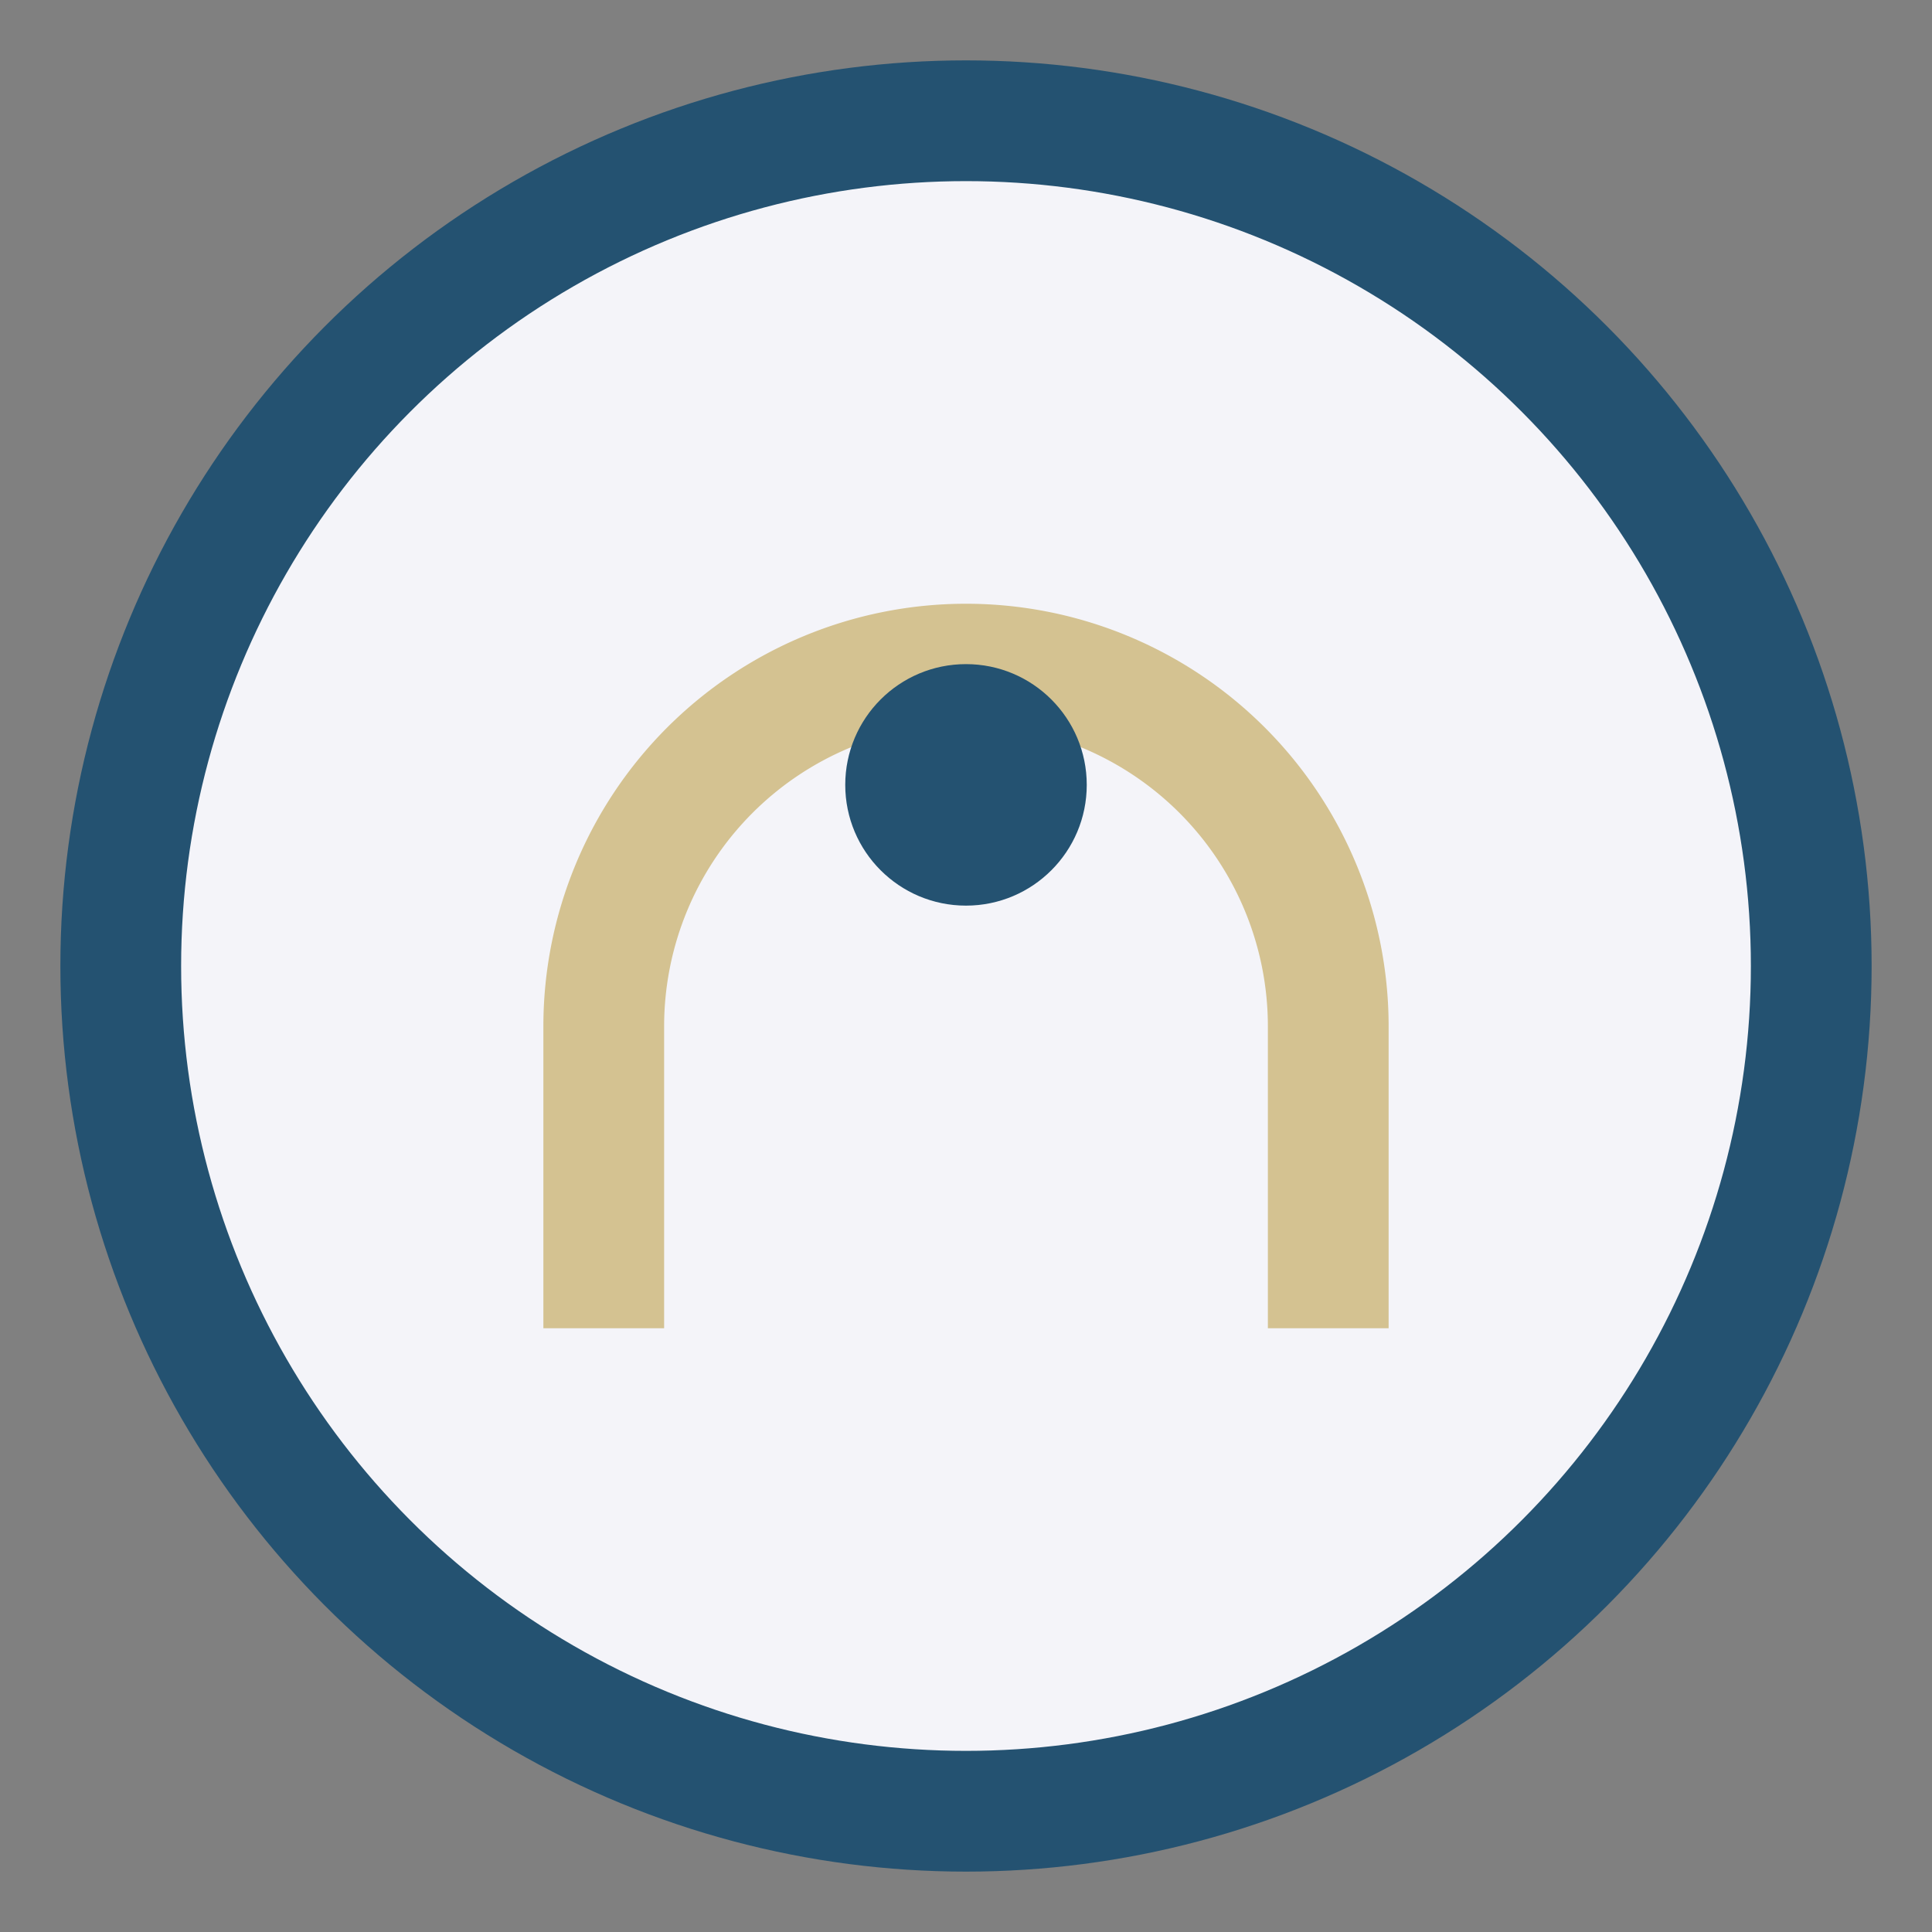 <?xml version="1.0" encoding="UTF-8"?>
<svg xmlns="http://www.w3.org/2000/svg" width="32" height="32" viewBox="0 0 32 32"><rect x="0" y="0" width="32" height="32" fill="#808080" stroke="none"/><circle cx="16" cy="16" r="14" fill="#F4F4F9" stroke="#245271" stroke-width="2"/><path d="M10 22v-5a6 6 0 0112 0v5" stroke="#D4C291" stroke-width="2" fill="none"/><circle cx="16" cy="13" r="2" fill="#245271"/></svg>